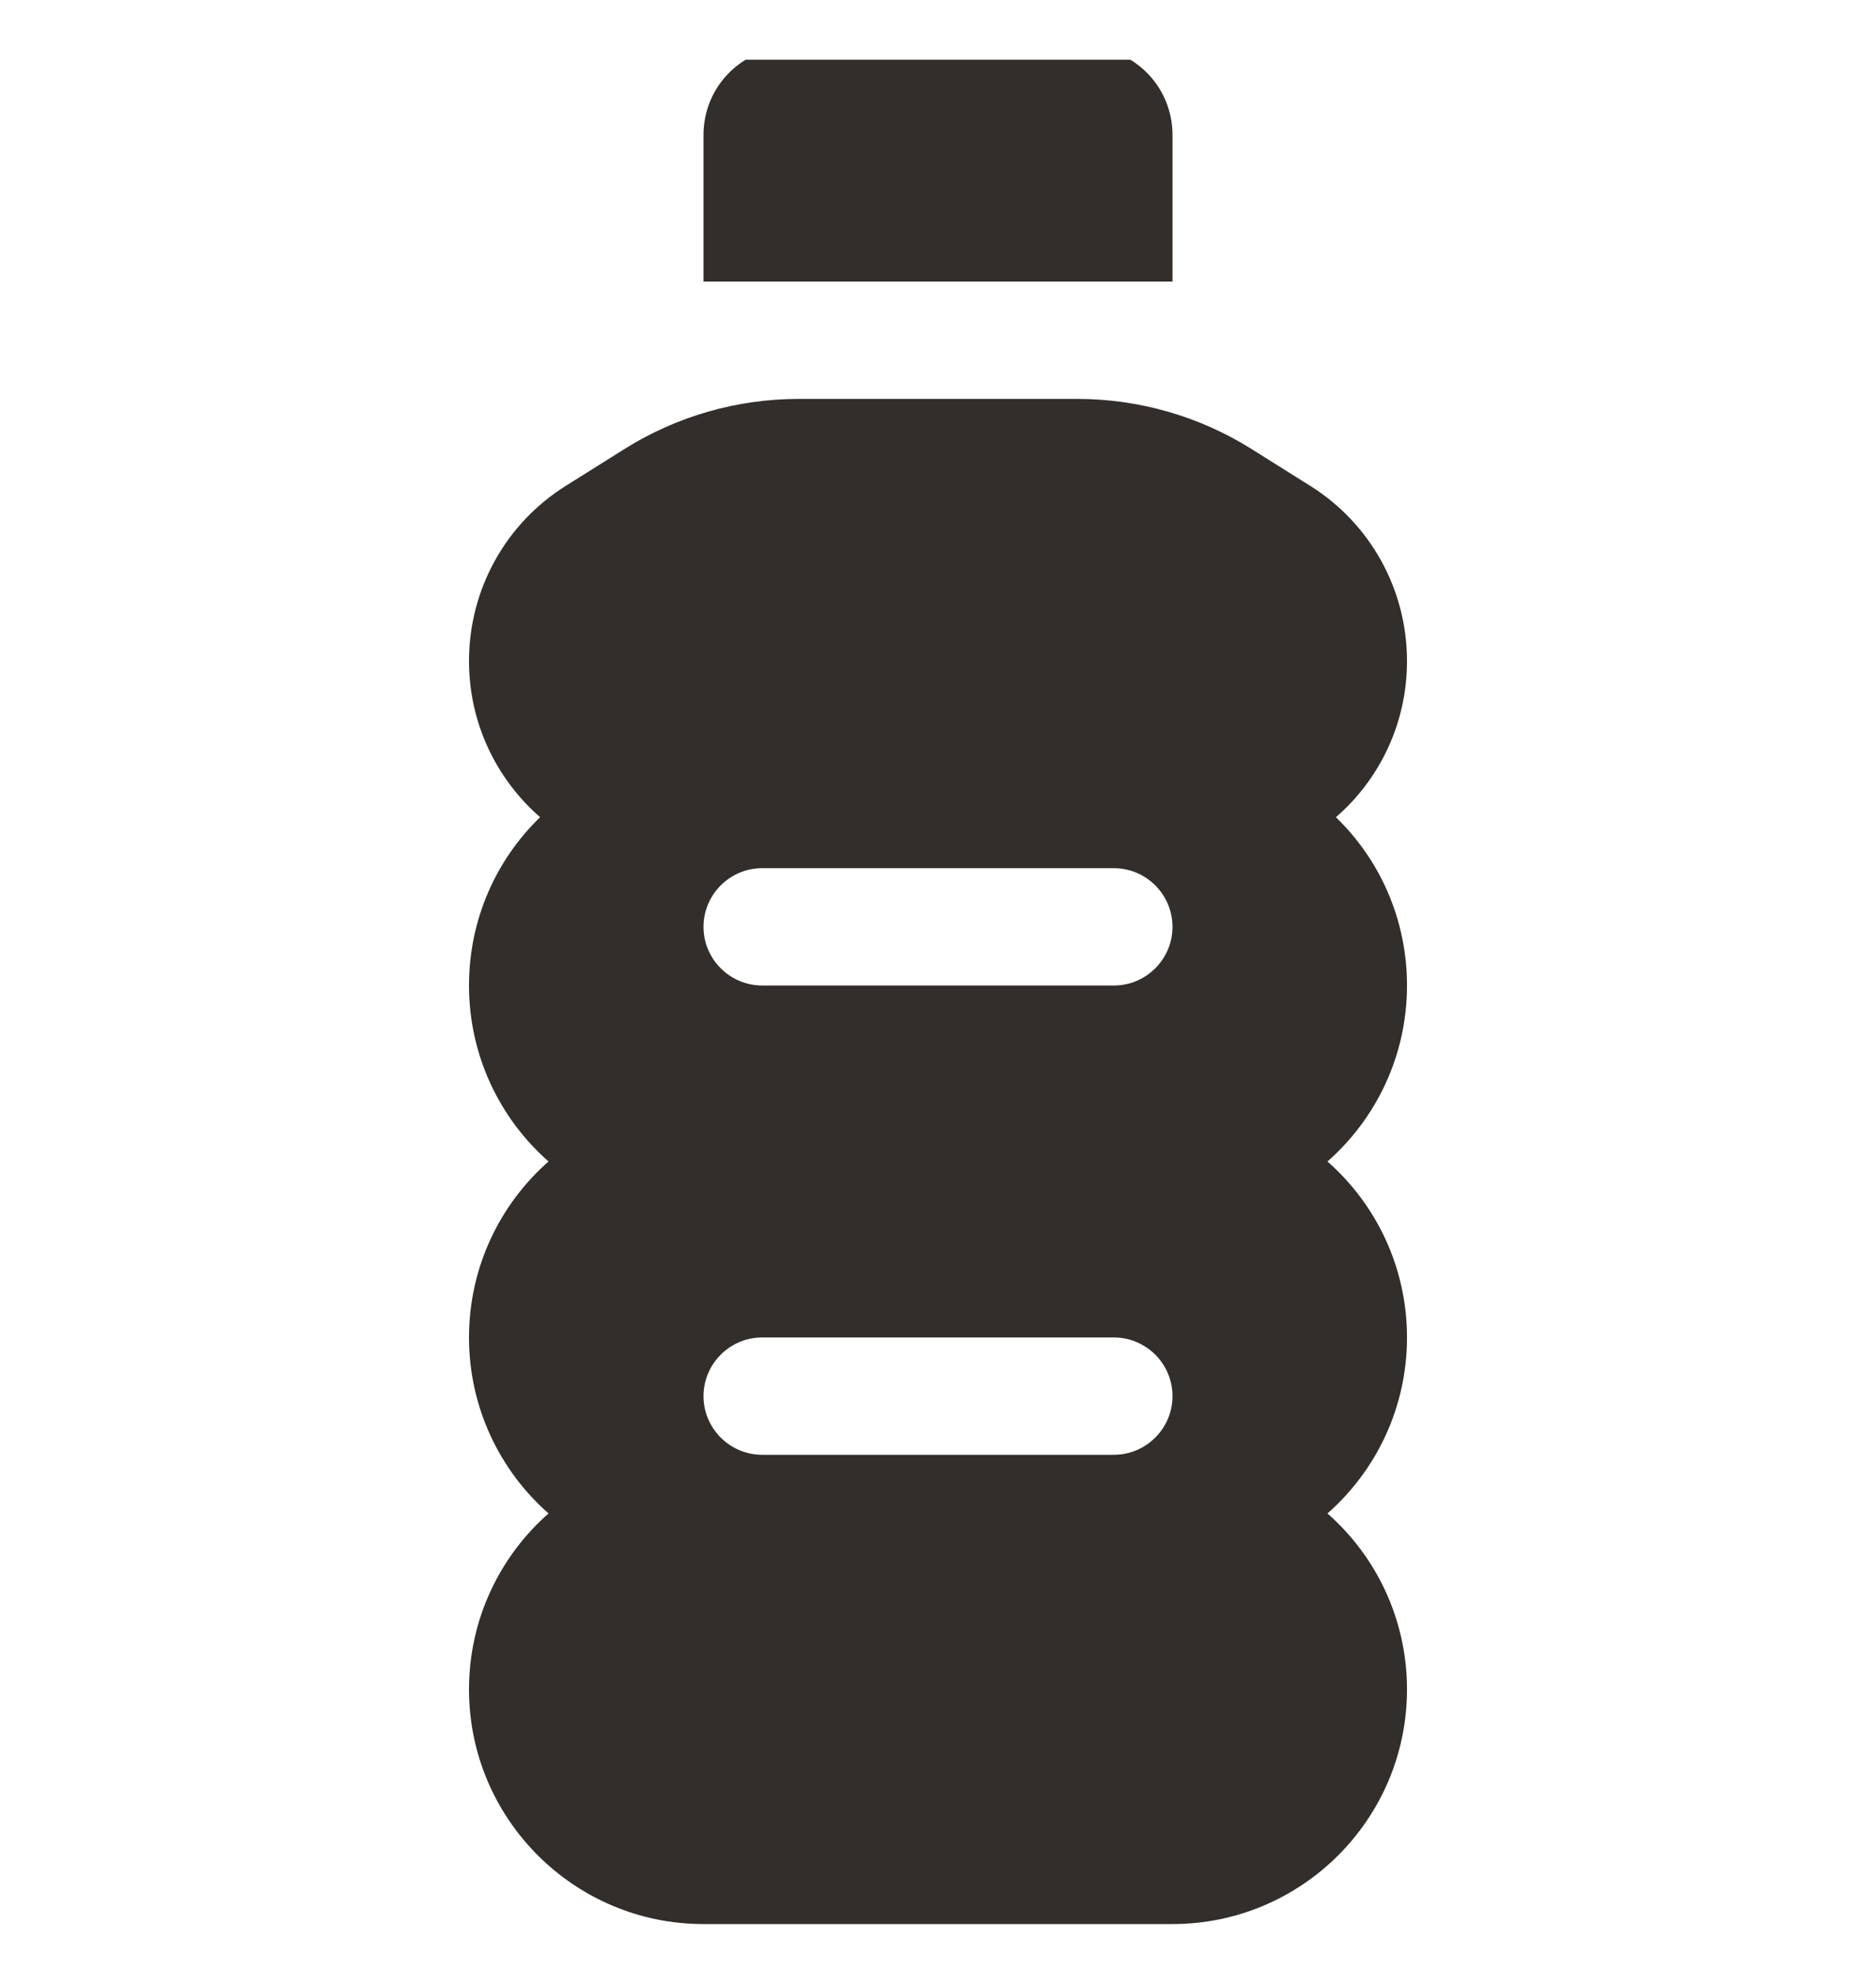 <svg width="20" height="21" viewBox="0 0 20 21" fill="none" xmlns="http://www.w3.org/2000/svg">
<g clip-path="url(#clip0_1173_39805)">
<path d="M8.438 0.5H11.562C12.082 0.5 12.5 0.918 12.5 1.438V3H7.5V1.438C7.5 0.918 7.918 0.5 8.438 0.5ZM5 7.043C5 6.281 5.391 5.574 6.039 5.172L6.656 4.785C7.215 4.434 7.859 4.25 8.52 4.25H11.48C12.141 4.25 12.785 4.434 13.344 4.785L13.961 5.172C14.609 5.574 15 6.281 15 7.043C15 7.707 14.707 8.305 14.242 8.707C14.711 9.16 15 9.797 15 10.5C15 11.246 14.672 11.918 14.152 12.375C14.672 12.832 15 13.504 15 14.25C15 14.996 14.672 15.668 14.152 16.125C14.672 16.582 15 17.254 15 18C15 19.379 13.879 20.5 12.5 20.5H7.5C6.121 20.5 5 19.379 5 18C5 17.254 5.328 16.582 5.848 16.125C5.328 15.668 5 14.996 5 14.25C5 13.504 5.328 12.832 5.848 12.375C5.328 11.918 5 11.246 5 10.5C5 9.797 5.289 9.16 5.758 8.707C5.293 8.301 5 7.707 5 7.043ZM7.5 9.875C7.5 10.219 7.781 10.5 8.125 10.5H11.875C12.219 10.5 12.5 10.219 12.5 9.875C12.5 9.531 12.219 9.25 11.875 9.25H8.125C7.781 9.25 7.5 9.531 7.5 9.875ZM8.125 14.25C7.781 14.25 7.5 14.531 7.5 14.875C7.5 15.219 7.781 15.5 8.125 15.5H11.875C12.219 15.5 12.5 15.219 12.5 14.875C12.5 14.531 12.219 14.25 11.875 14.25H8.125Z" fill="#322E2C"/>
</g>
<defs>
<clipPath id="clip0_1173_39805">
<rect width="20" height="20" fill="white" transform="translate(0 0.636)"/>
</clipPath>
</defs>
</svg>
